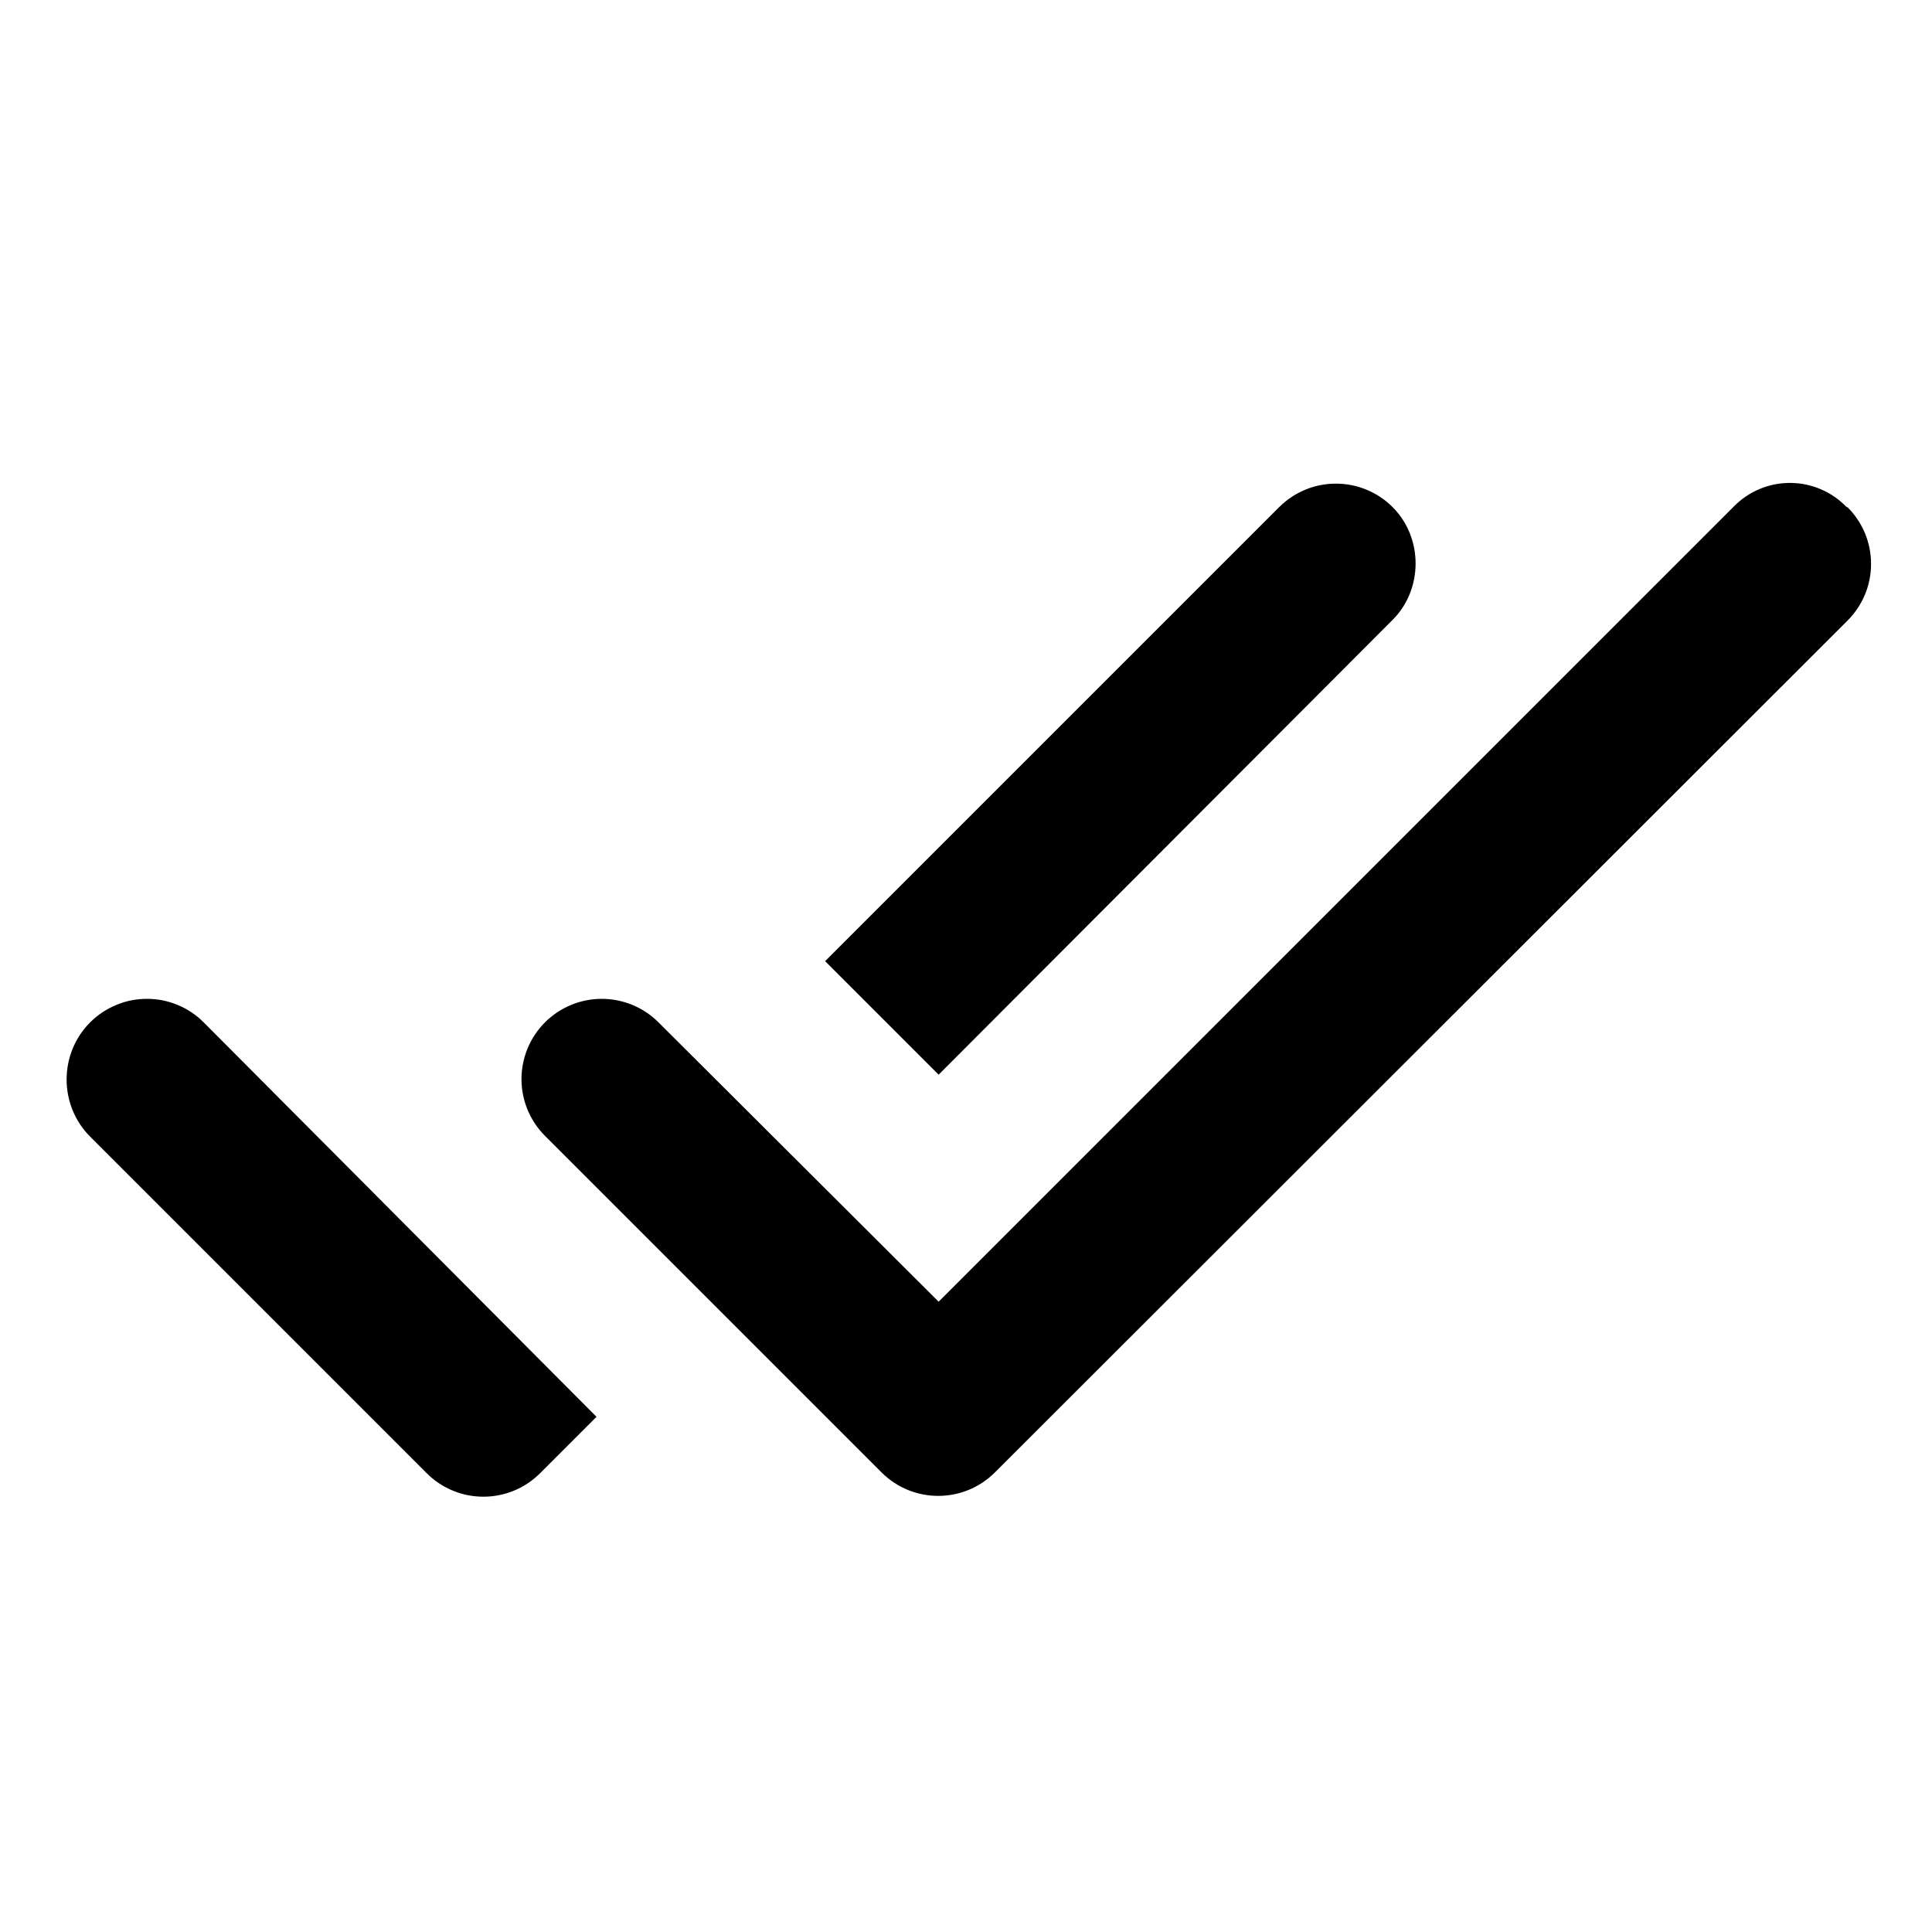 <svg xmlns="http://www.w3.org/2000/svg" width="24" height="24" viewBox="0 0 24 24" fill="none">
  <path d="M17.3 6.3C17.208 6.207 17.098 6.134 16.977 6.084C16.856 6.033 16.726 6.008 16.595 6.008C16.464 6.008 16.334 6.033 16.213 6.084C16.093 6.134 15.983 6.207 15.89 6.3L10.25 11.94L11.66 13.35L17.3 7.7C17.68 7.32 17.68 6.68 17.3 6.3ZM21.54 6.29L11.66 16.17L8.18 12.7C7.993 12.513 7.74 12.408 7.475 12.408C7.211 12.408 6.957 12.513 6.77 12.7C6.583 12.887 6.478 13.141 6.478 13.405C6.478 13.669 6.583 13.923 6.77 14.11L10.95 18.29C11.34 18.68 11.97 18.68 12.36 18.29L22.95 7.71C23.043 7.617 23.116 7.508 23.167 7.387C23.217 7.266 23.243 7.136 23.243 7.005C23.243 6.874 23.217 6.744 23.167 6.623C23.116 6.502 23.043 6.393 22.95 6.3H22.94C22.85 6.206 22.742 6.13 22.622 6.079C22.502 6.027 22.373 6 22.242 5.999C22.112 5.998 21.982 6.023 21.862 6.073C21.741 6.123 21.632 6.197 21.54 6.29ZM1.12 14.12L5.3 18.3C5.69 18.69 6.32 18.69 6.71 18.3L7.41 17.6L2.53 12.7C2.438 12.607 2.328 12.534 2.207 12.484C2.086 12.433 1.956 12.408 1.825 12.408C1.694 12.408 1.564 12.433 1.444 12.484C1.323 12.534 1.213 12.607 1.12 12.7C0.73 13.09 0.73 13.73 1.12 14.12Z" fill="black"/>
</svg>